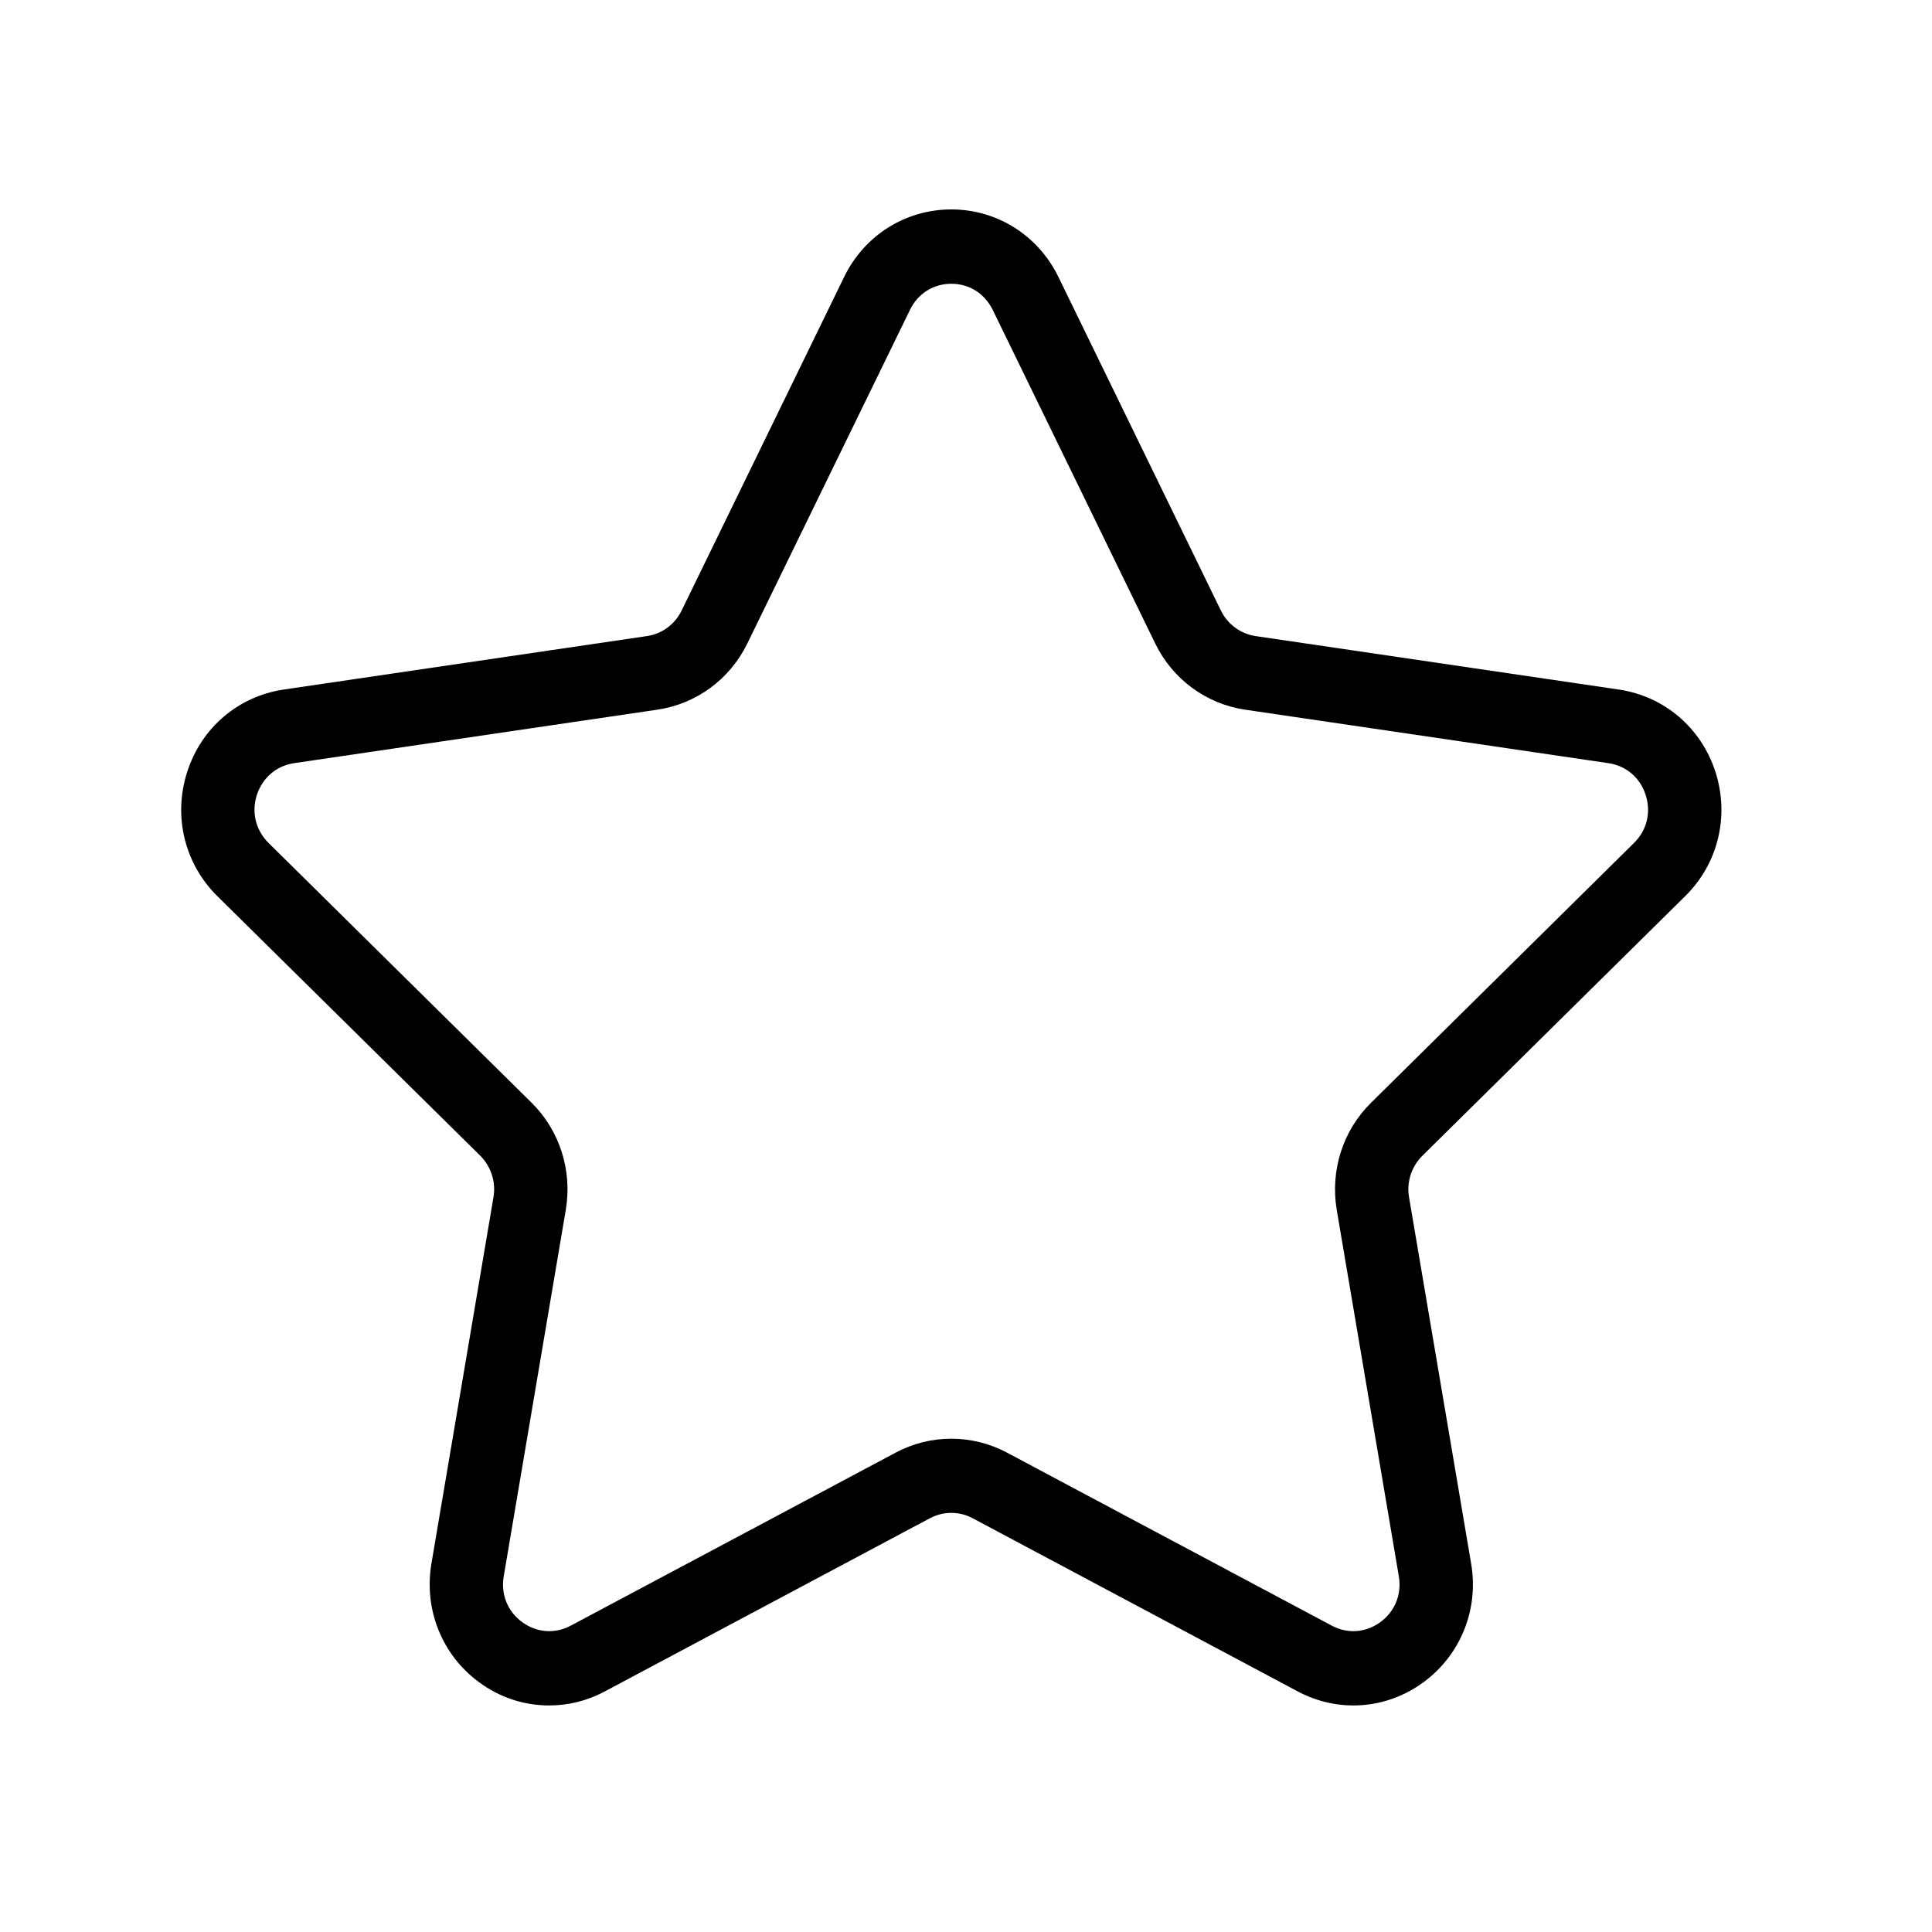 <svg xmlns="http://www.w3.org/2000/svg" xmlns:xlink="http://www.w3.org/1999/xlink" width="70" zoomAndPan="magnify" viewBox="0 0 52.5 52.5" height="70" preserveAspectRatio="xMidYMid meet" version="1.0"><defs><clipPath id="35820fbc49"><path d="M 4.684 5.695 L 47 5.695 L 47 46.555 L 4.684 46.555 Z M 4.684 5.695 " clip-rule="nonzero"/></clipPath></defs><g clip-path="url(#35820fbc49)"><path fill="#000000" d="M 14.922 46.344 C 14.25 46.344 13.586 46.133 13.016 45.711 C 12.008 44.969 11.516 43.738 11.723 42.492 L 13.41 32.531 C 13.48 32.121 13.344 31.699 13.051 31.406 L 5.906 24.352 C 5.016 23.473 4.699 22.18 5.086 20.98 C 5.469 19.777 6.473 18.922 7.707 18.738 L 17.578 17.285 C 17.988 17.227 18.34 16.965 18.523 16.59 L 22.938 7.527 C 23.488 6.395 24.605 5.691 25.852 5.691 C 27.094 5.691 28.211 6.395 28.762 7.527 L 33.176 16.59 C 33.359 16.965 33.715 17.227 34.121 17.285 L 43.992 18.738 C 45.227 18.922 46.23 19.777 46.617 20.98 C 47 22.18 46.688 23.473 45.793 24.352 L 38.652 31.406 C 38.355 31.699 38.219 32.121 38.289 32.531 L 39.977 42.492 C 40.188 43.738 39.691 44.969 38.684 45.711 C 37.676 46.453 36.367 46.551 35.262 45.961 L 26.434 41.258 C 26.07 41.062 25.633 41.062 25.266 41.258 L 16.438 45.961 C 15.957 46.219 15.438 46.344 14.922 46.344 Z M 25.852 7.711 C 25.363 7.711 24.941 7.977 24.727 8.422 L 20.309 17.484 C 19.836 18.457 18.922 19.129 17.863 19.285 L 7.992 20.738 C 7.512 20.809 7.133 21.133 6.98 21.602 C 6.828 22.074 6.949 22.559 7.297 22.906 L 14.441 29.961 C 15.207 30.715 15.555 31.805 15.375 32.875 L 13.688 42.836 C 13.605 43.324 13.793 43.789 14.188 44.078 C 14.582 44.367 15.078 44.406 15.508 44.176 L 24.34 39.473 C 25.285 38.969 26.414 38.969 27.363 39.473 L 36.191 44.176 C 36.625 44.406 37.117 44.367 37.512 44.078 C 37.906 43.789 38.094 43.324 38.012 42.836 L 36.324 32.875 C 36.145 31.805 36.492 30.715 37.262 29.961 L 44.402 22.906 C 44.754 22.562 44.871 22.074 44.719 21.602 C 44.57 21.133 44.191 20.809 43.707 20.738 L 33.836 19.285 C 32.777 19.129 31.863 18.457 31.391 17.484 L 26.977 8.422 C 26.758 7.977 26.34 7.711 25.852 7.711 Z M 25.852 7.711 " fill-opacity="1" fill-rule="nonzero"/></g></svg>